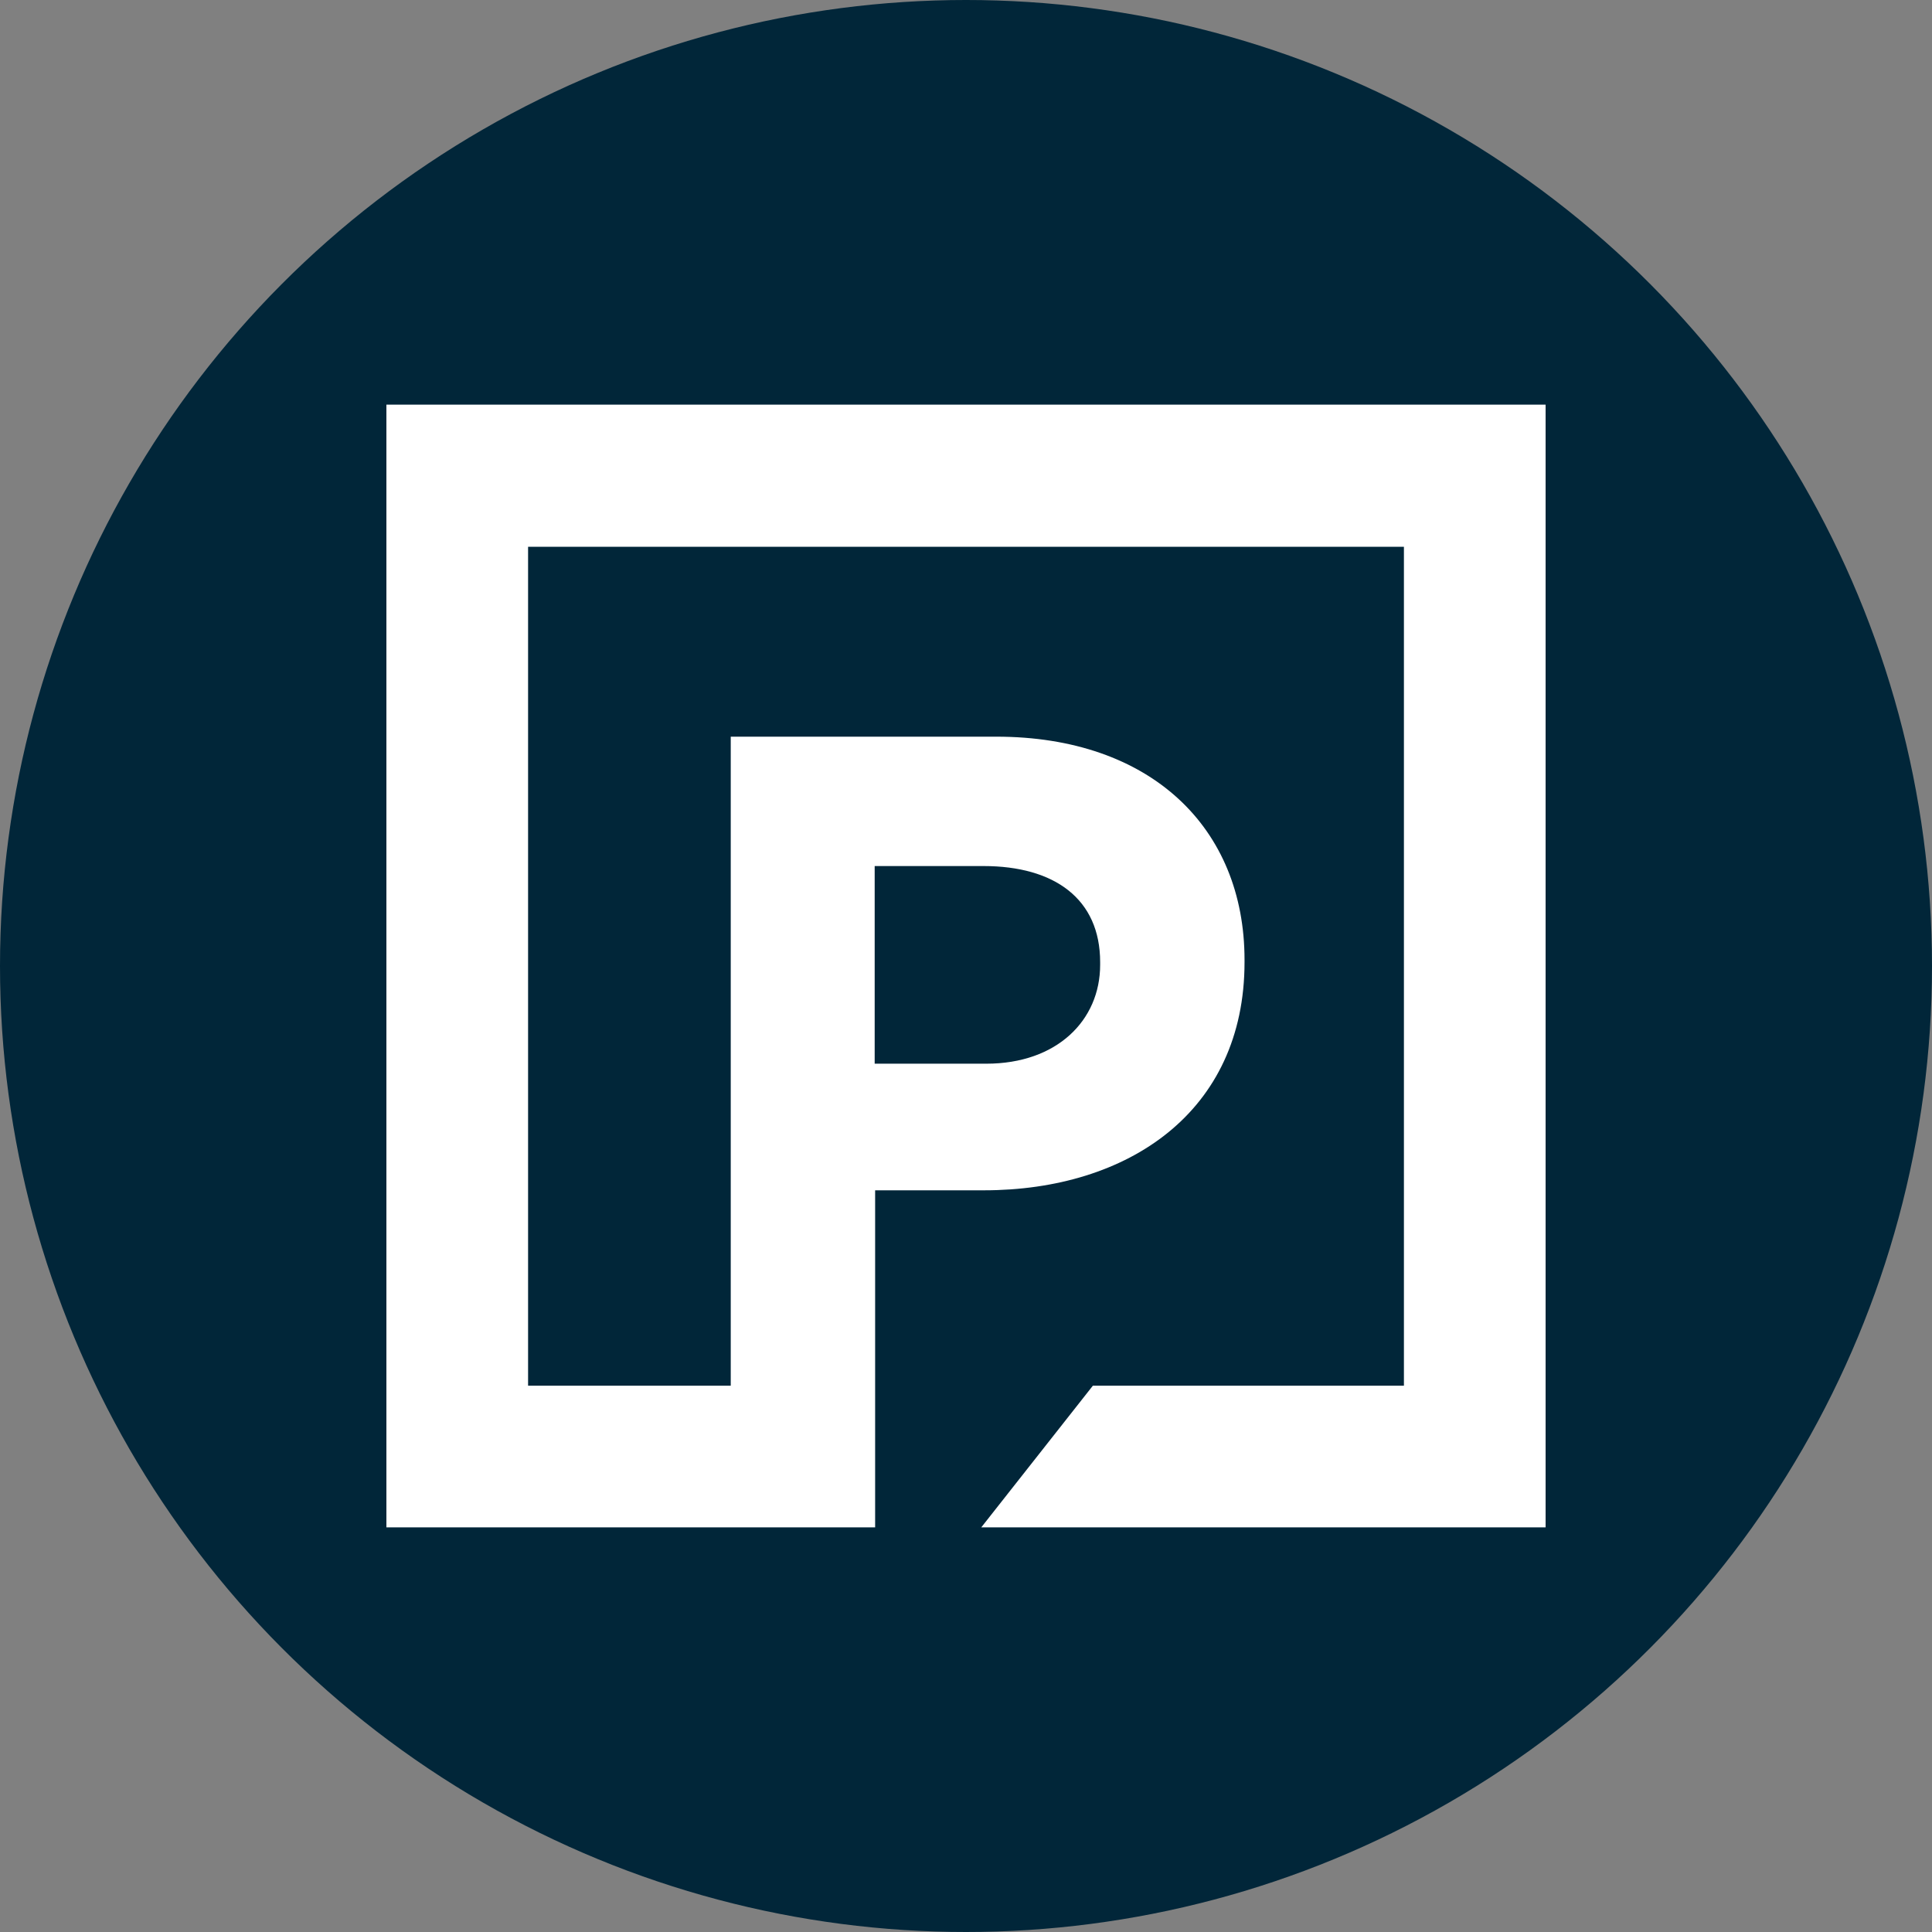 <?xml version='1.0' encoding='utf-8'?>
<svg xmlns="http://www.w3.org/2000/svg" id="Layer_1" data-name="Layer 1" viewBox="0 0 300 300" width="300" height="300"><rect x="0" y="0" width="300" height="300" fill="#808080" stroke="none"/><defs><clipPath id="bz_circular_clip"><circle cx="150.0" cy="150.0" r="150.0" /></clipPath></defs><g clip-path="url(#bz_circular_clip)"><rect x="-1.5" y="-1.5" width="303" height="303" fill="#012639" /><path d="M60,62.83V237.17h75.89V184.83h16.9c22.35,0,40.46-12.16,40.46-35.43v-.35c0-20.52-14.57-34.66-38.55-34.66H113.47V215.17H82V84.9H218V215.17H169.7l-17.33,22H240V62.83Zm75.82,71.65h16.9c11,0,18.11,5.09,18.11,14.92v.42c0,8.63-6.72,15.35-17.68,15.35H135.82Z" fill="#fff" fill-rule="evenodd" /></g></svg>